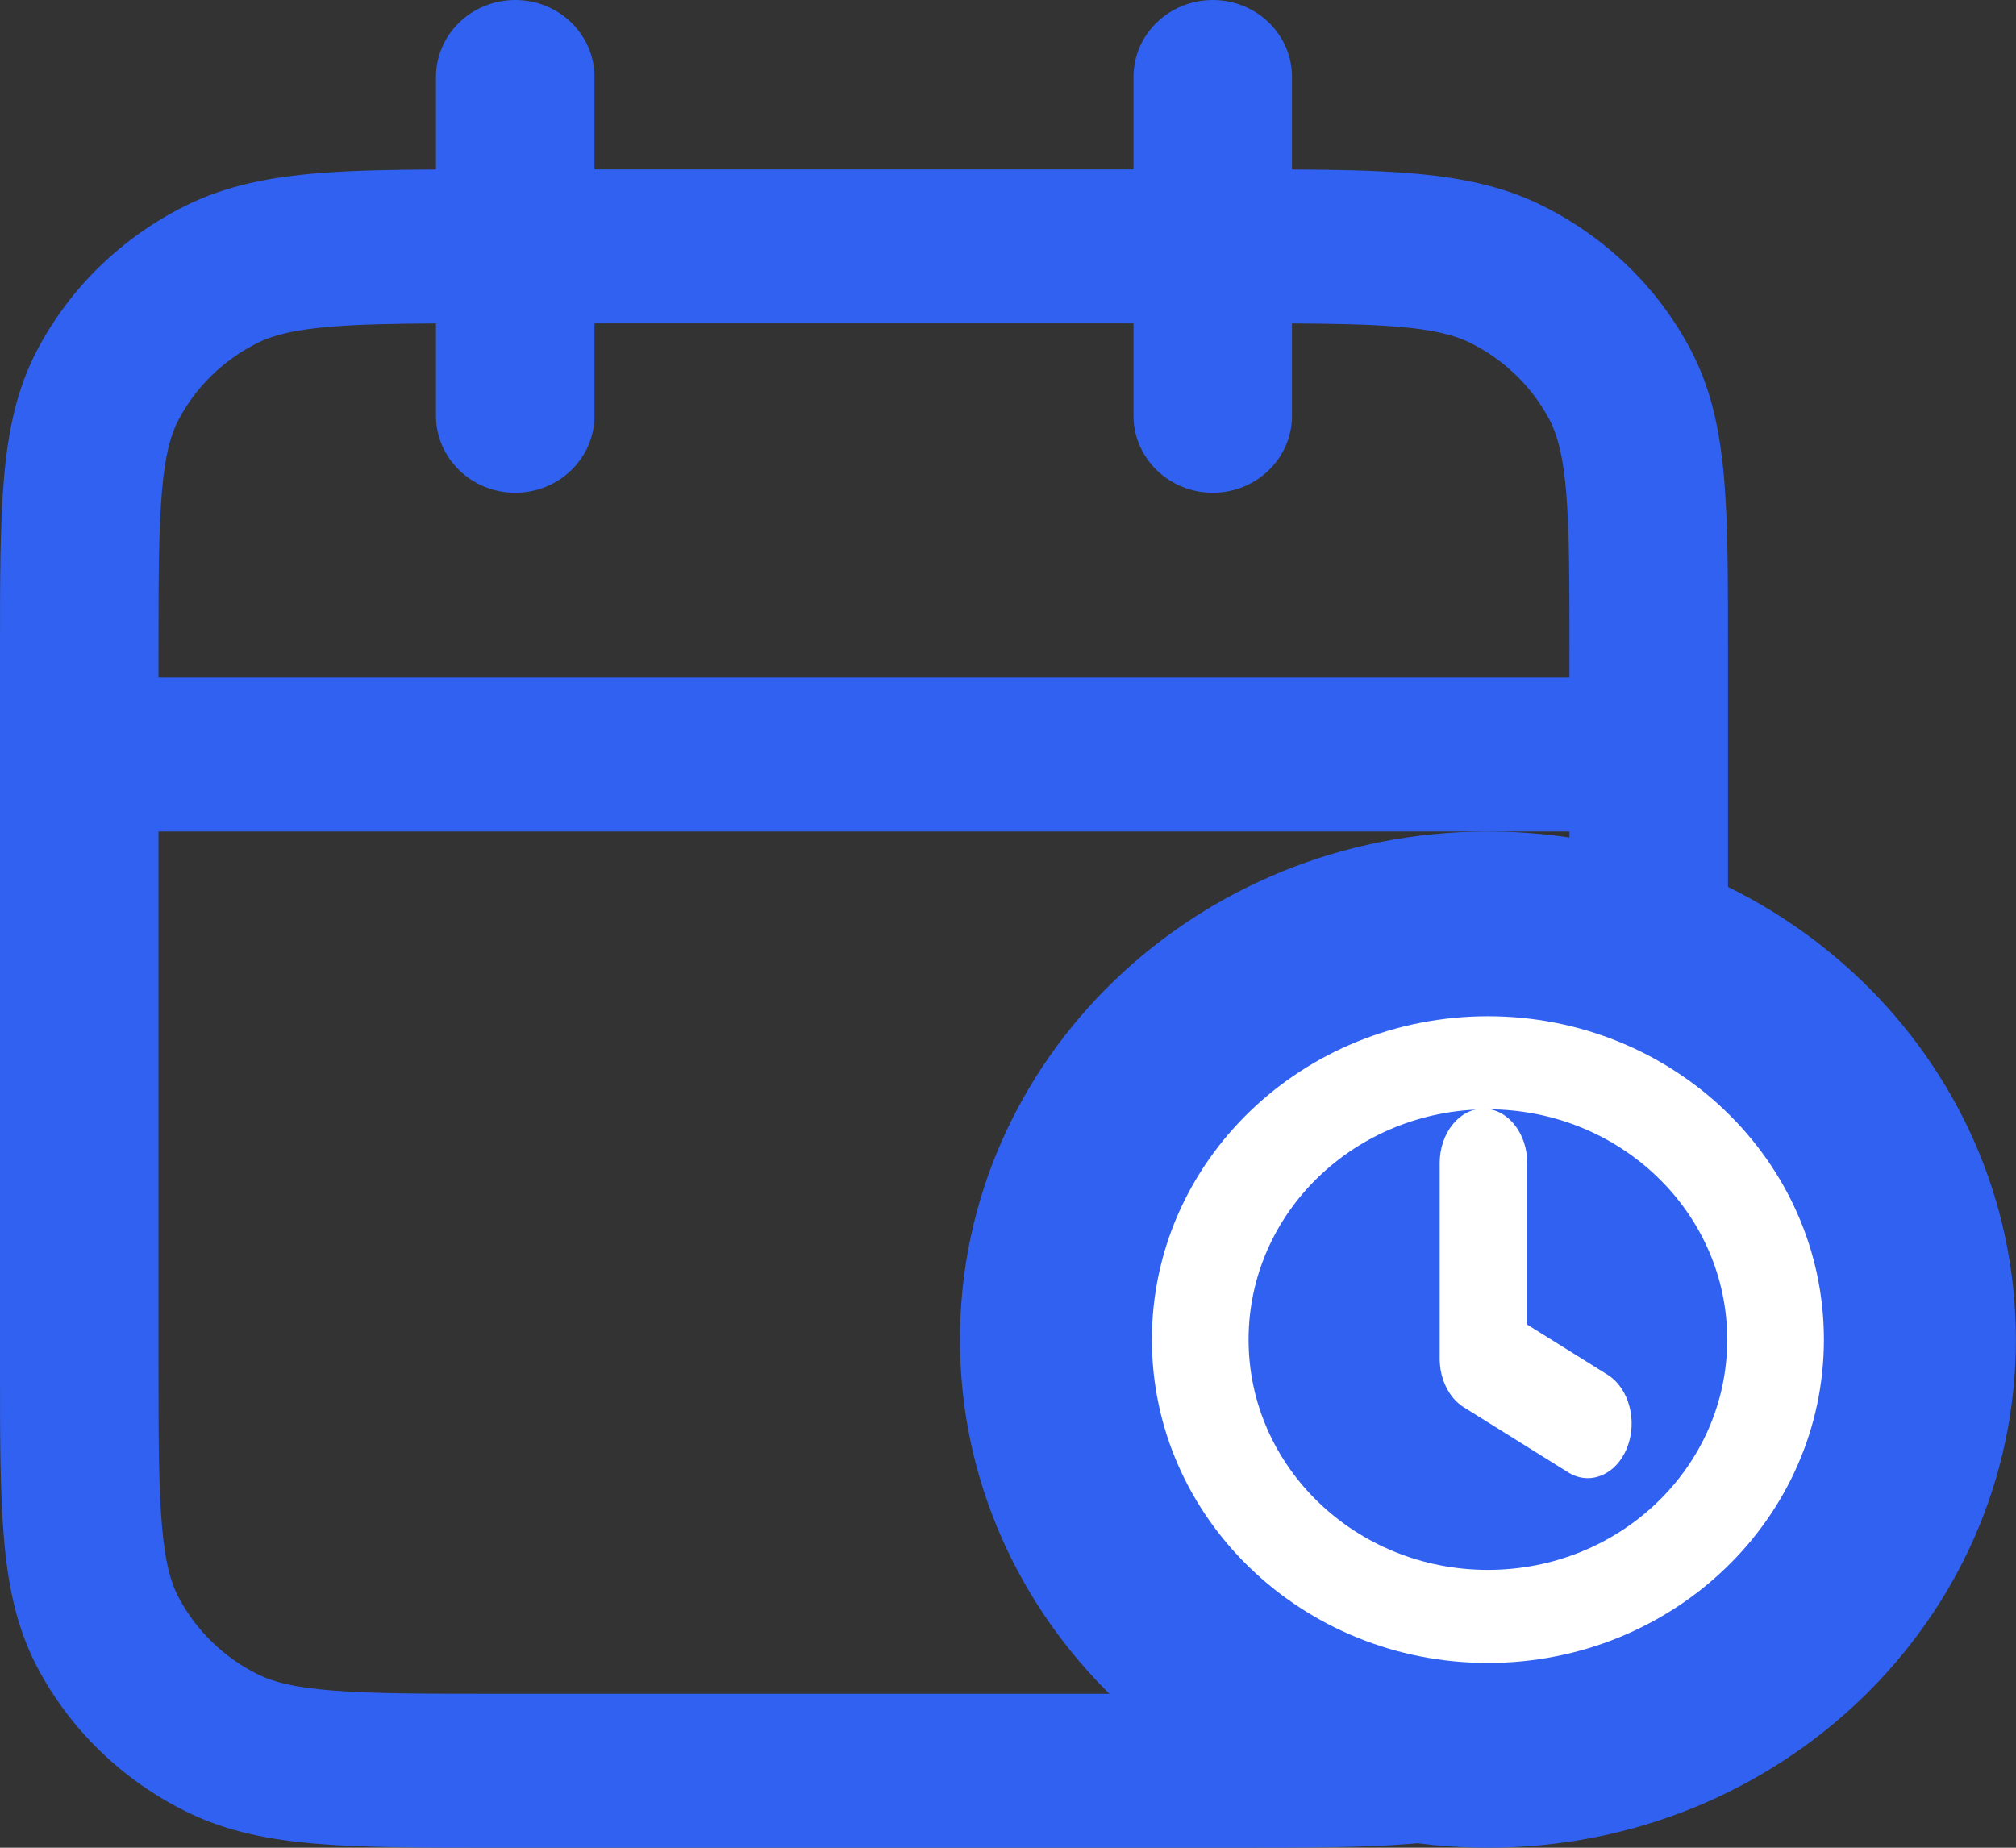 <svg xmlns="http://www.w3.org/2000/svg" width="24" height="22" viewBox="0 0 24 22" fill="none">
  <rect x="0" y="0" width="24" height="22" fill="#333333" stroke="none"/>
  <path fill-rule="evenodd" clip-rule="evenodd" d="M6.134 0C6.655 0 7.077 0.41 7.077 0.917V2.017H13.494V0.917C13.494 0.41 13.917 0 14.438 0C14.959 0 15.381 0.41 15.381 0.917V2.018C15.913 2.02 16.373 2.03 16.767 2.061C17.345 2.107 17.868 2.205 18.356 2.446C19.119 2.824 19.74 3.427 20.129 4.169C20.378 4.643 20.479 5.151 20.526 5.712C20.572 6.254 20.571 6.92 20.571 7.735V16.282C20.571 17.096 20.572 17.763 20.526 18.305C20.479 18.866 20.378 19.373 20.129 19.848C19.74 20.589 19.119 21.192 18.356 21.57C17.868 21.812 17.345 21.91 16.767 21.956C16.21 22 15.523 22 14.685 22H5.887C5.048 22 4.362 22 3.804 21.956C3.226 21.91 2.704 21.812 2.216 21.57C1.452 21.192 0.831 20.589 0.442 19.848C0.193 19.373 0.093 18.866 0.046 18.305C-1.98255e-05 17.763 -1.0731e-05 17.096 3.4379e-07 16.282V7.735C-1.0731e-05 6.92 -1.98255e-05 6.254 0.046 5.712C0.093 5.151 0.193 4.643 0.442 4.169C0.831 3.427 1.452 2.824 2.216 2.446C2.704 2.205 3.226 2.107 3.804 2.061C4.199 2.03 4.658 2.02 5.19 2.018V0.917C5.19 0.41 5.613 0 6.134 0ZM5.19 3.851C4.681 3.854 4.286 3.862 3.958 3.888C3.497 3.925 3.25 3.992 3.072 4.08C2.664 4.282 2.332 4.604 2.124 5.001C2.033 5.174 1.964 5.413 1.927 5.861C1.888 6.32 1.887 6.911 1.887 7.773V8.067H18.684V7.773C18.684 6.911 18.683 6.32 18.645 5.861C18.607 5.413 18.538 5.174 18.448 5.001C18.239 4.604 17.907 4.282 17.499 4.08C17.321 3.992 17.075 3.925 16.614 3.888C16.285 3.862 15.89 3.854 15.381 3.851V4.95C15.381 5.456 14.959 5.867 14.438 5.867C13.917 5.867 13.494 5.456 13.494 4.95V3.85H7.077V4.95C7.077 5.456 6.655 5.867 6.134 5.867C5.613 5.867 5.19 5.456 5.19 4.95V3.851ZM18.684 9.9H1.887V16.243C1.887 17.105 1.888 17.697 1.927 18.155C1.964 18.603 2.033 18.843 2.124 19.015C2.332 19.412 2.664 19.735 3.072 19.937C3.25 20.025 3.497 20.092 3.958 20.128C4.43 20.166 5.038 20.167 5.926 20.167H14.645C15.533 20.167 16.142 20.166 16.614 20.128C17.075 20.092 17.321 20.025 17.499 19.937C17.907 19.735 18.239 19.412 18.448 19.015C18.538 18.843 18.607 18.603 18.645 18.155C18.683 17.697 18.684 17.105 18.684 16.243V9.9Z" fill="#3161F1"/>
  <path d="M23.999 15.95C23.999 19.291 21.185 22 17.713 22C14.242 22 11.428 19.291 11.428 15.95C11.428 12.609 14.242 9.9 17.713 9.9C21.185 9.9 23.999 12.609 23.999 15.95Z" fill="#3161F1"/>
  <path fill-rule="evenodd" clip-rule="evenodd" d="M17.713 13.208C16.139 13.208 14.864 14.435 14.864 15.95C14.864 17.465 16.139 18.692 17.713 18.692C19.287 18.692 20.562 17.465 20.562 15.95C20.562 14.435 19.287 13.208 17.713 13.208ZM13.713 15.95C13.713 13.824 15.504 12.1 17.713 12.1C19.922 12.1 21.713 13.824 21.713 15.95C21.713 18.076 19.922 19.8 17.713 19.8C15.504 19.8 13.713 18.076 13.713 15.95Z" fill="white"/>
  <path fill-rule="evenodd" clip-rule="evenodd" d="M17.66 13.2C17.948 13.2 18.182 13.491 18.182 13.851V15.772L19.136 16.367C19.394 16.528 19.498 16.919 19.369 17.24C19.24 17.561 18.927 17.692 18.669 17.531L17.427 16.756C17.25 16.646 17.139 16.421 17.139 16.174V13.851C17.139 13.491 17.372 13.2 17.66 13.2Z" fill="white"/>
</svg>